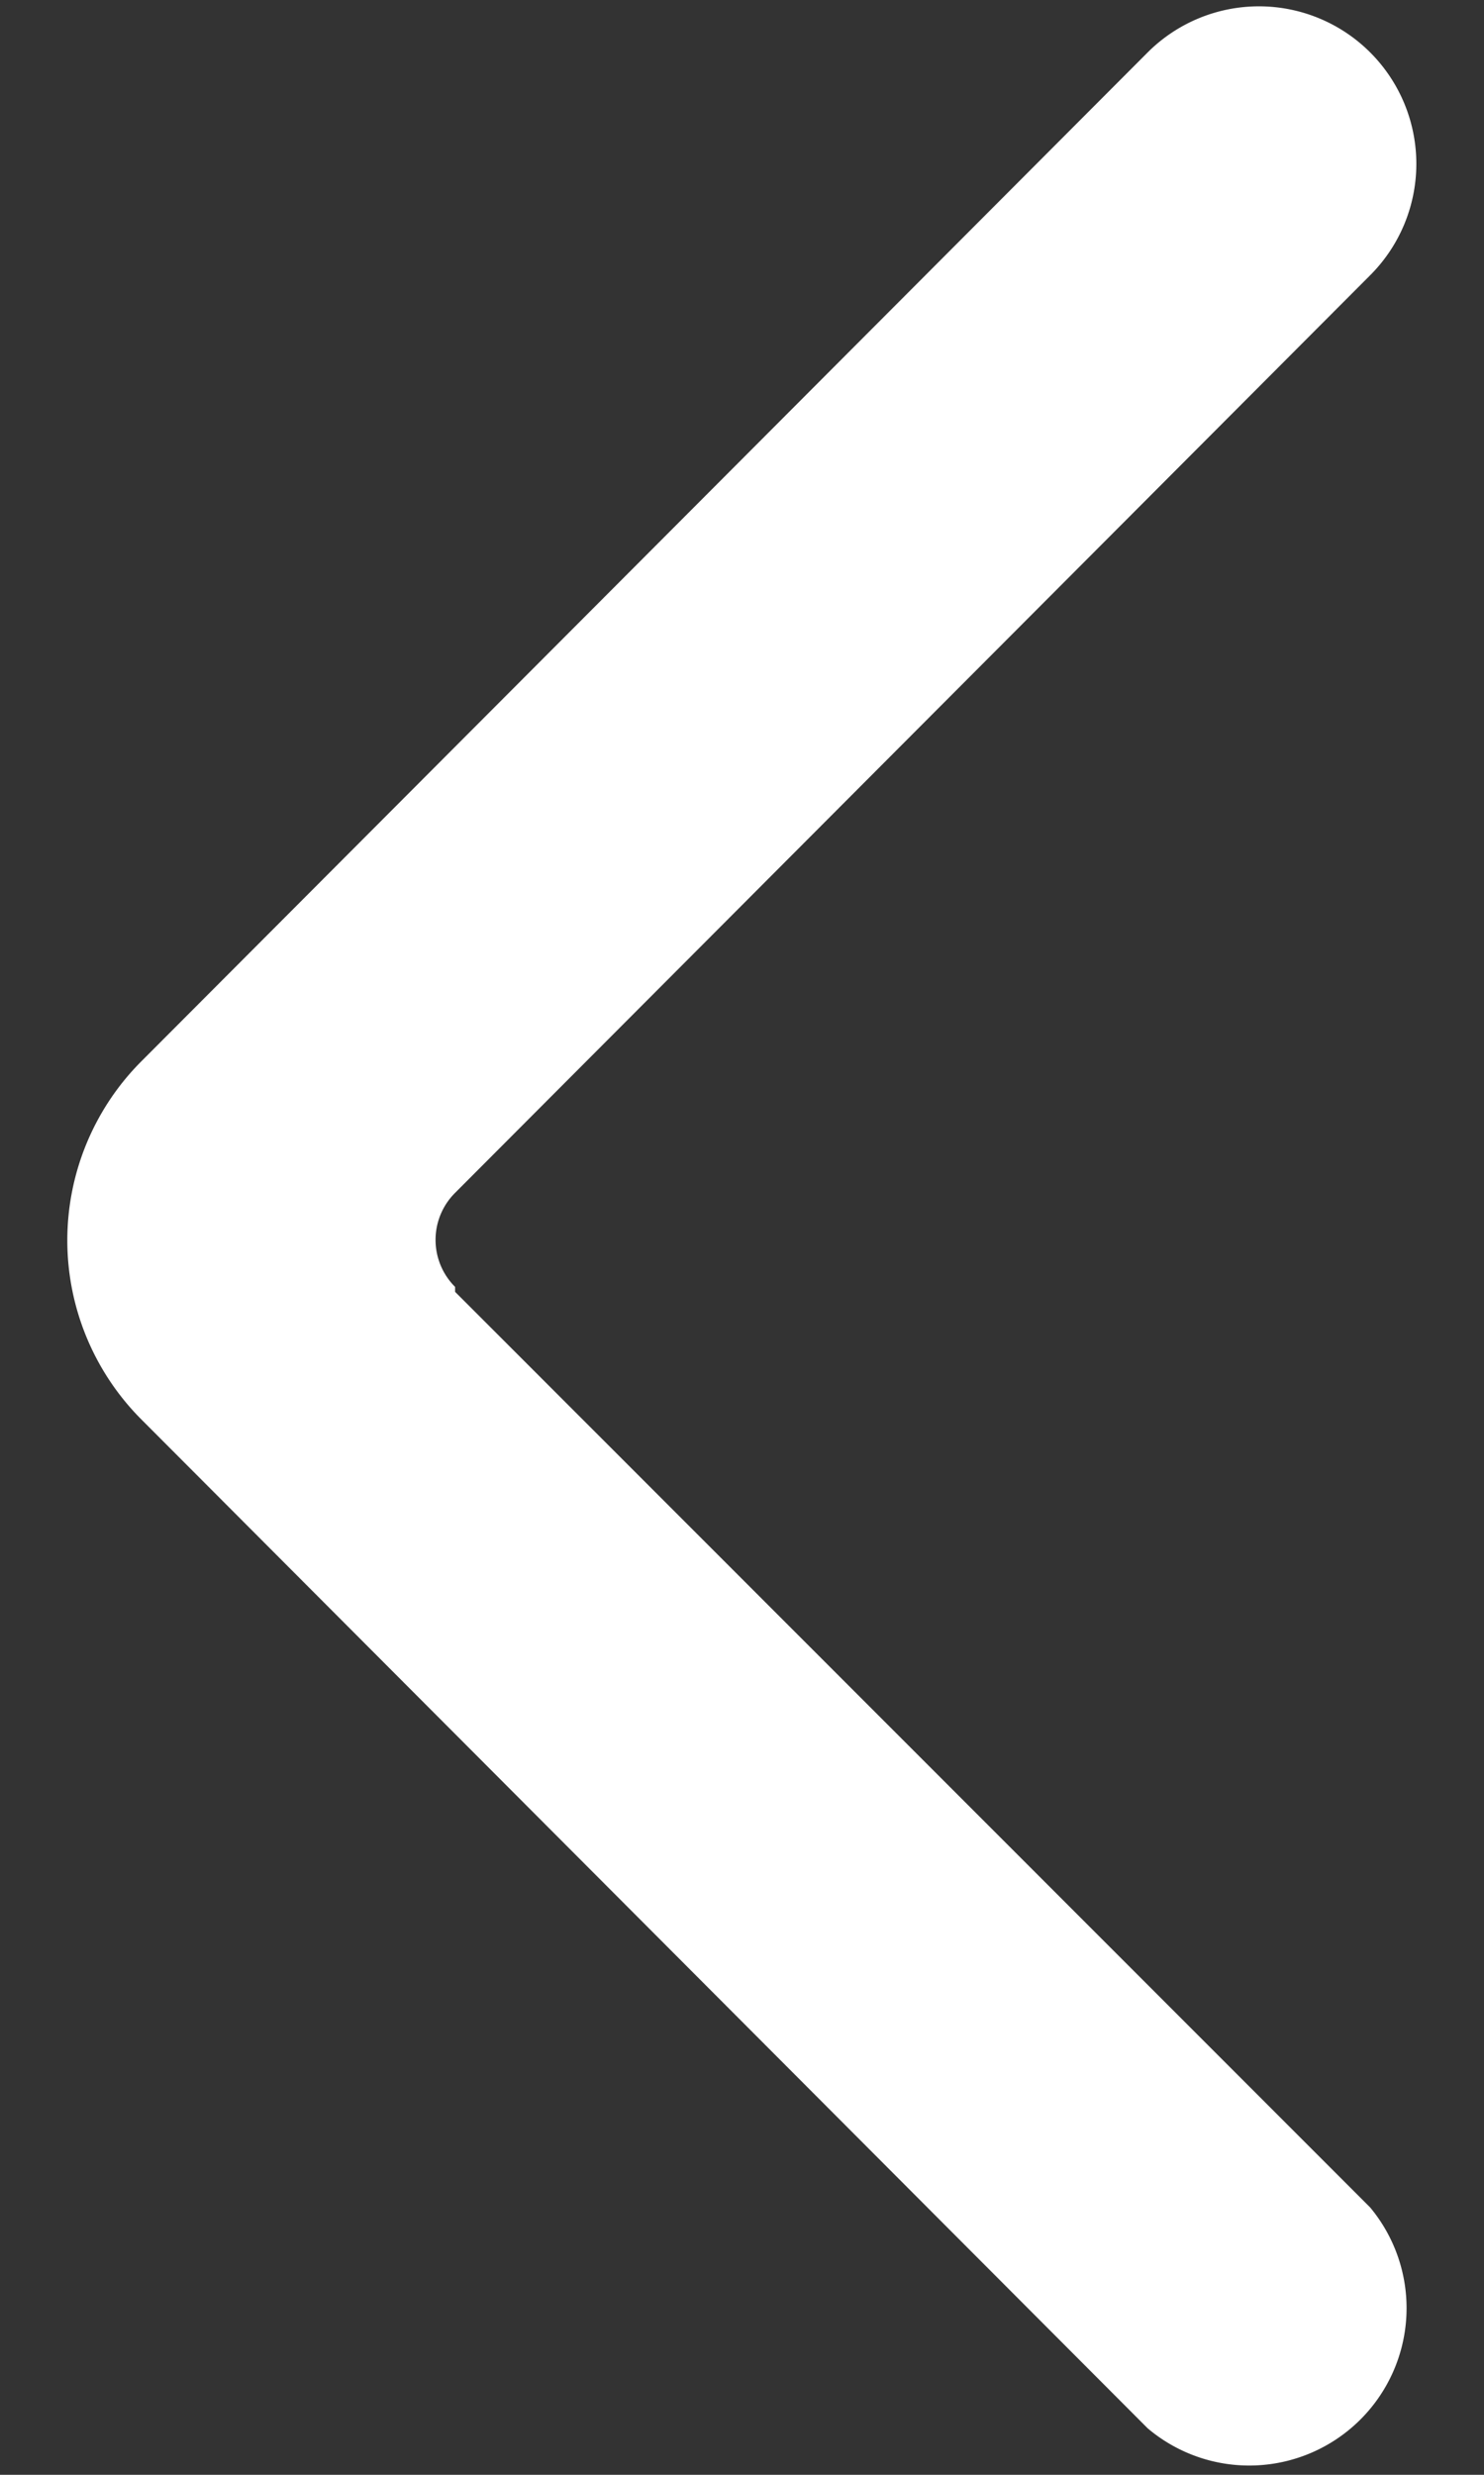 <svg id="f5cb3183-5920-4467-b435-85ef2b6af40d" xmlns="http://www.w3.org/2000/svg" viewBox="0 0 15 25"><rect x="0" y="0" width="15" height="25" fill="#333333" stroke="none"/><defs><style>.cls-1{fill:#fff;}</style></defs><title>prev-chevron</title><path class="cls-1" d="M1.43,10.72,11.6.53a1.59,1.59,0,0,1,2.25,2.25L4.6,12.05a.67.67,0,0,0,0,.95l0,.05,9.25,9.25a1.59,1.59,0,0,1-2.25,2.23L1.43,14.34A2.56,2.56,0,0,1,1.43,10.72Z"/></svg>